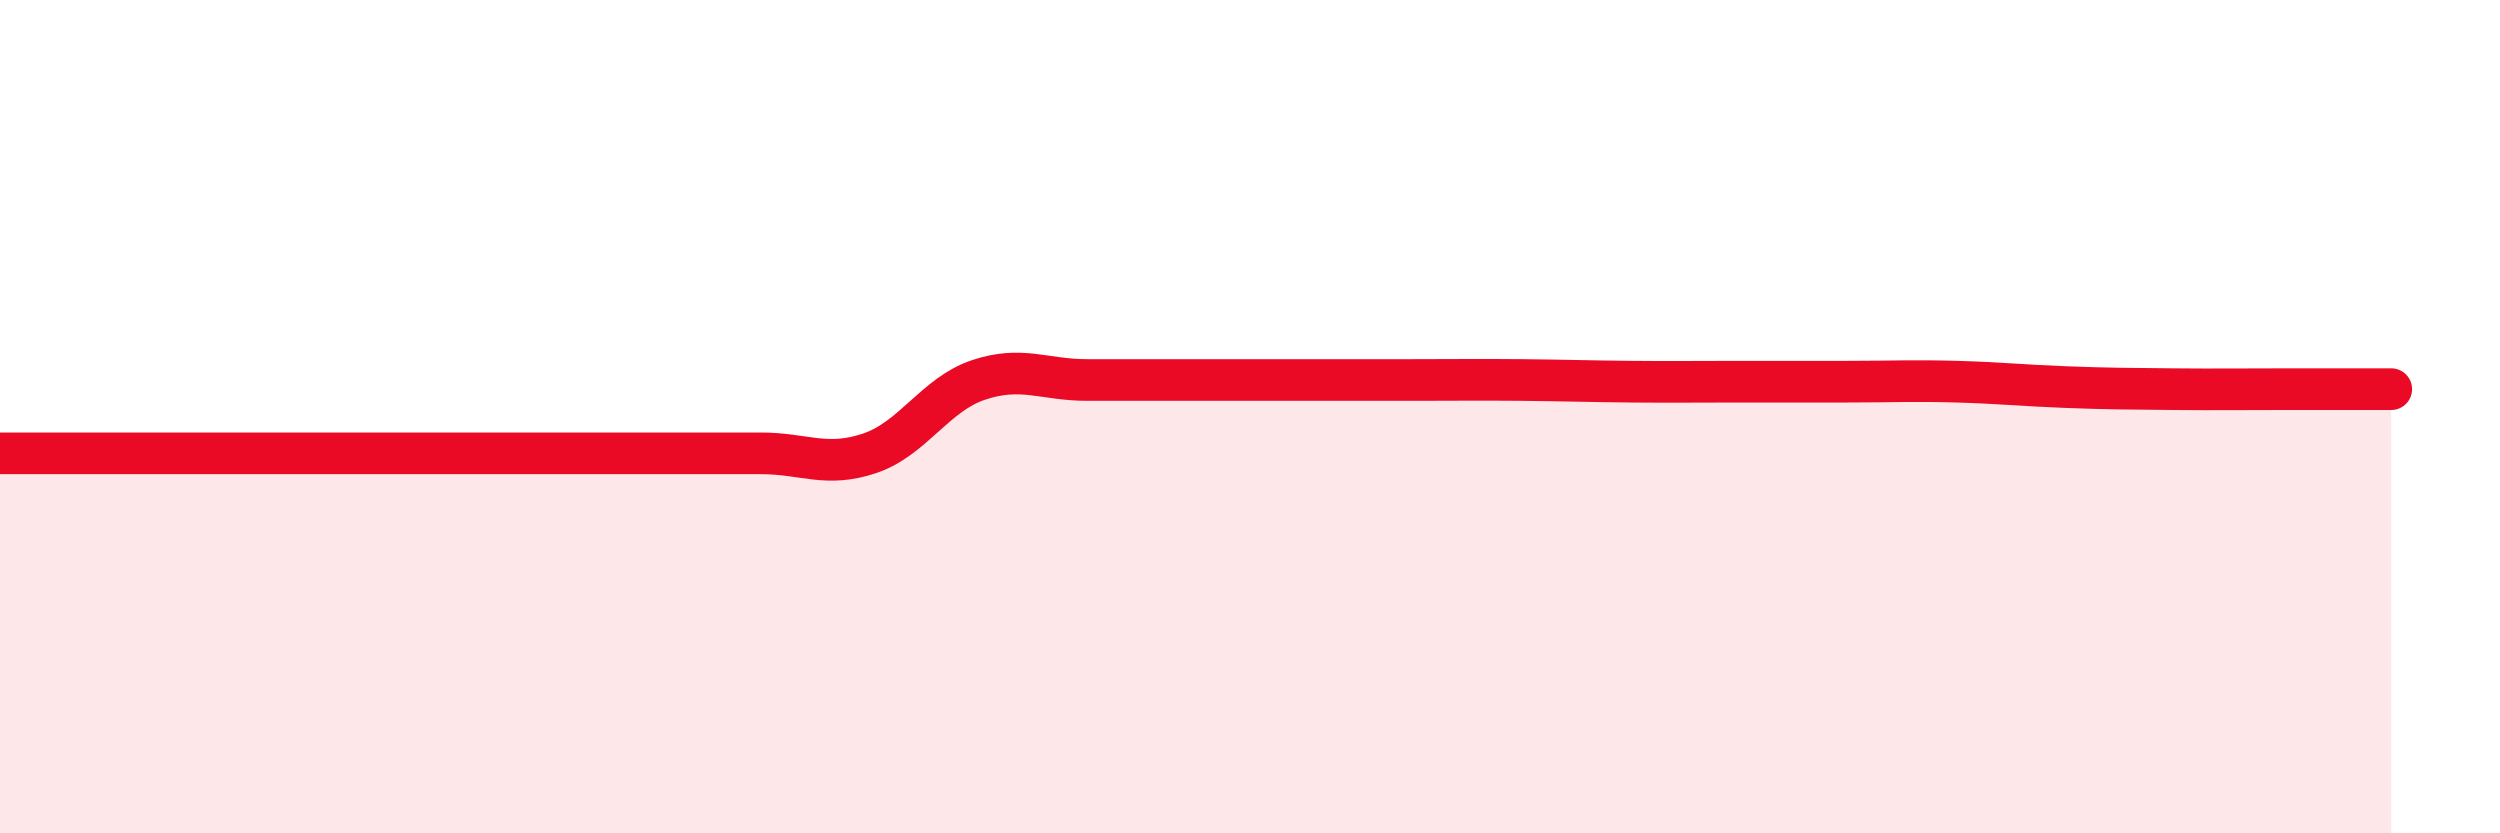
    <svg width="60" height="20" viewBox="0 0 60 20" xmlns="http://www.w3.org/2000/svg">
      <path
        d="M 0,10.88 C 0.52,10.88 1.57,10.88 2.61,10.88 C 3.65,10.88 4.18,10.88 5.22,10.88 C 6.26,10.88 6.79,10.88 7.83,10.88 C 8.87,10.88 9.39,10.88 10.43,10.88 C 11.47,10.88 12,10.88 13.04,10.88 C 14.08,10.88 14.61,10.88 15.65,10.88 C 16.69,10.88 17.22,10.88 18.26,10.88 C 19.3,10.88 19.83,11.23 20.87,10.88 C 21.91,10.53 22.44,9.47 23.48,9.12 C 24.52,8.77 25.05,9.12 26.09,9.12 C 27.13,9.12 27.66,9.12 28.7,9.12 C 29.74,9.12 30.26,9.12 31.3,9.12 C 32.34,9.12 32.87,9.12 33.91,9.12 C 34.95,9.12 35.48,9.11 36.52,9.12 C 37.56,9.13 38.09,9.15 39.13,9.16 C 40.17,9.17 40.7,9.16 41.74,9.16 C 42.78,9.16 43.31,9.16 44.35,9.16 C 45.39,9.16 45.92,9.13 46.96,9.16 C 48,9.19 48.53,9.25 49.57,9.29 C 50.61,9.33 51.13,9.33 52.17,9.34 C 53.21,9.35 53.74,9.34 54.78,9.34 C 55.82,9.34 56.87,9.34 57.39,9.34L57.39 20L0 20Z"
        fill="#EB0A25"
        opacity="0.1"
        stroke-linecap="round"
        stroke-linejoin="round"
      />
      <path
        d="M 0,10.88 C 0.52,10.88 1.57,10.88 2.61,10.88 C 3.65,10.88 4.18,10.88 5.22,10.88 C 6.26,10.88 6.79,10.88 7.83,10.88 C 8.87,10.88 9.39,10.88 10.43,10.88 C 11.47,10.88 12,10.88 13.04,10.88 C 14.08,10.88 14.61,10.88 15.65,10.88 C 16.69,10.88 17.22,10.88 18.26,10.88 C 19.3,10.88 19.83,11.23 20.87,10.88 C 21.91,10.53 22.44,9.47 23.48,9.12 C 24.52,8.77 25.05,9.12 26.09,9.12 C 27.13,9.12 27.66,9.12 28.7,9.12 C 29.74,9.12 30.26,9.12 31.3,9.12 C 32.34,9.12 32.87,9.12 33.91,9.12 C 34.95,9.12 35.48,9.11 36.52,9.12 C 37.56,9.13 38.09,9.15 39.13,9.16 C 40.17,9.17 40.7,9.16 41.74,9.16 C 42.78,9.16 43.31,9.16 44.35,9.16 C 45.39,9.16 45.92,9.13 46.96,9.16 C 48,9.19 48.53,9.25 49.57,9.29 C 50.61,9.33 51.13,9.33 52.17,9.34 C 53.21,9.35 53.74,9.34 54.78,9.34 C 55.82,9.34 56.87,9.34 57.39,9.34"
        stroke="#EB0A25"
        stroke-width="1"
        fill="none"
        stroke-linecap="round"
        stroke-linejoin="round"
      />
    </svg>
  